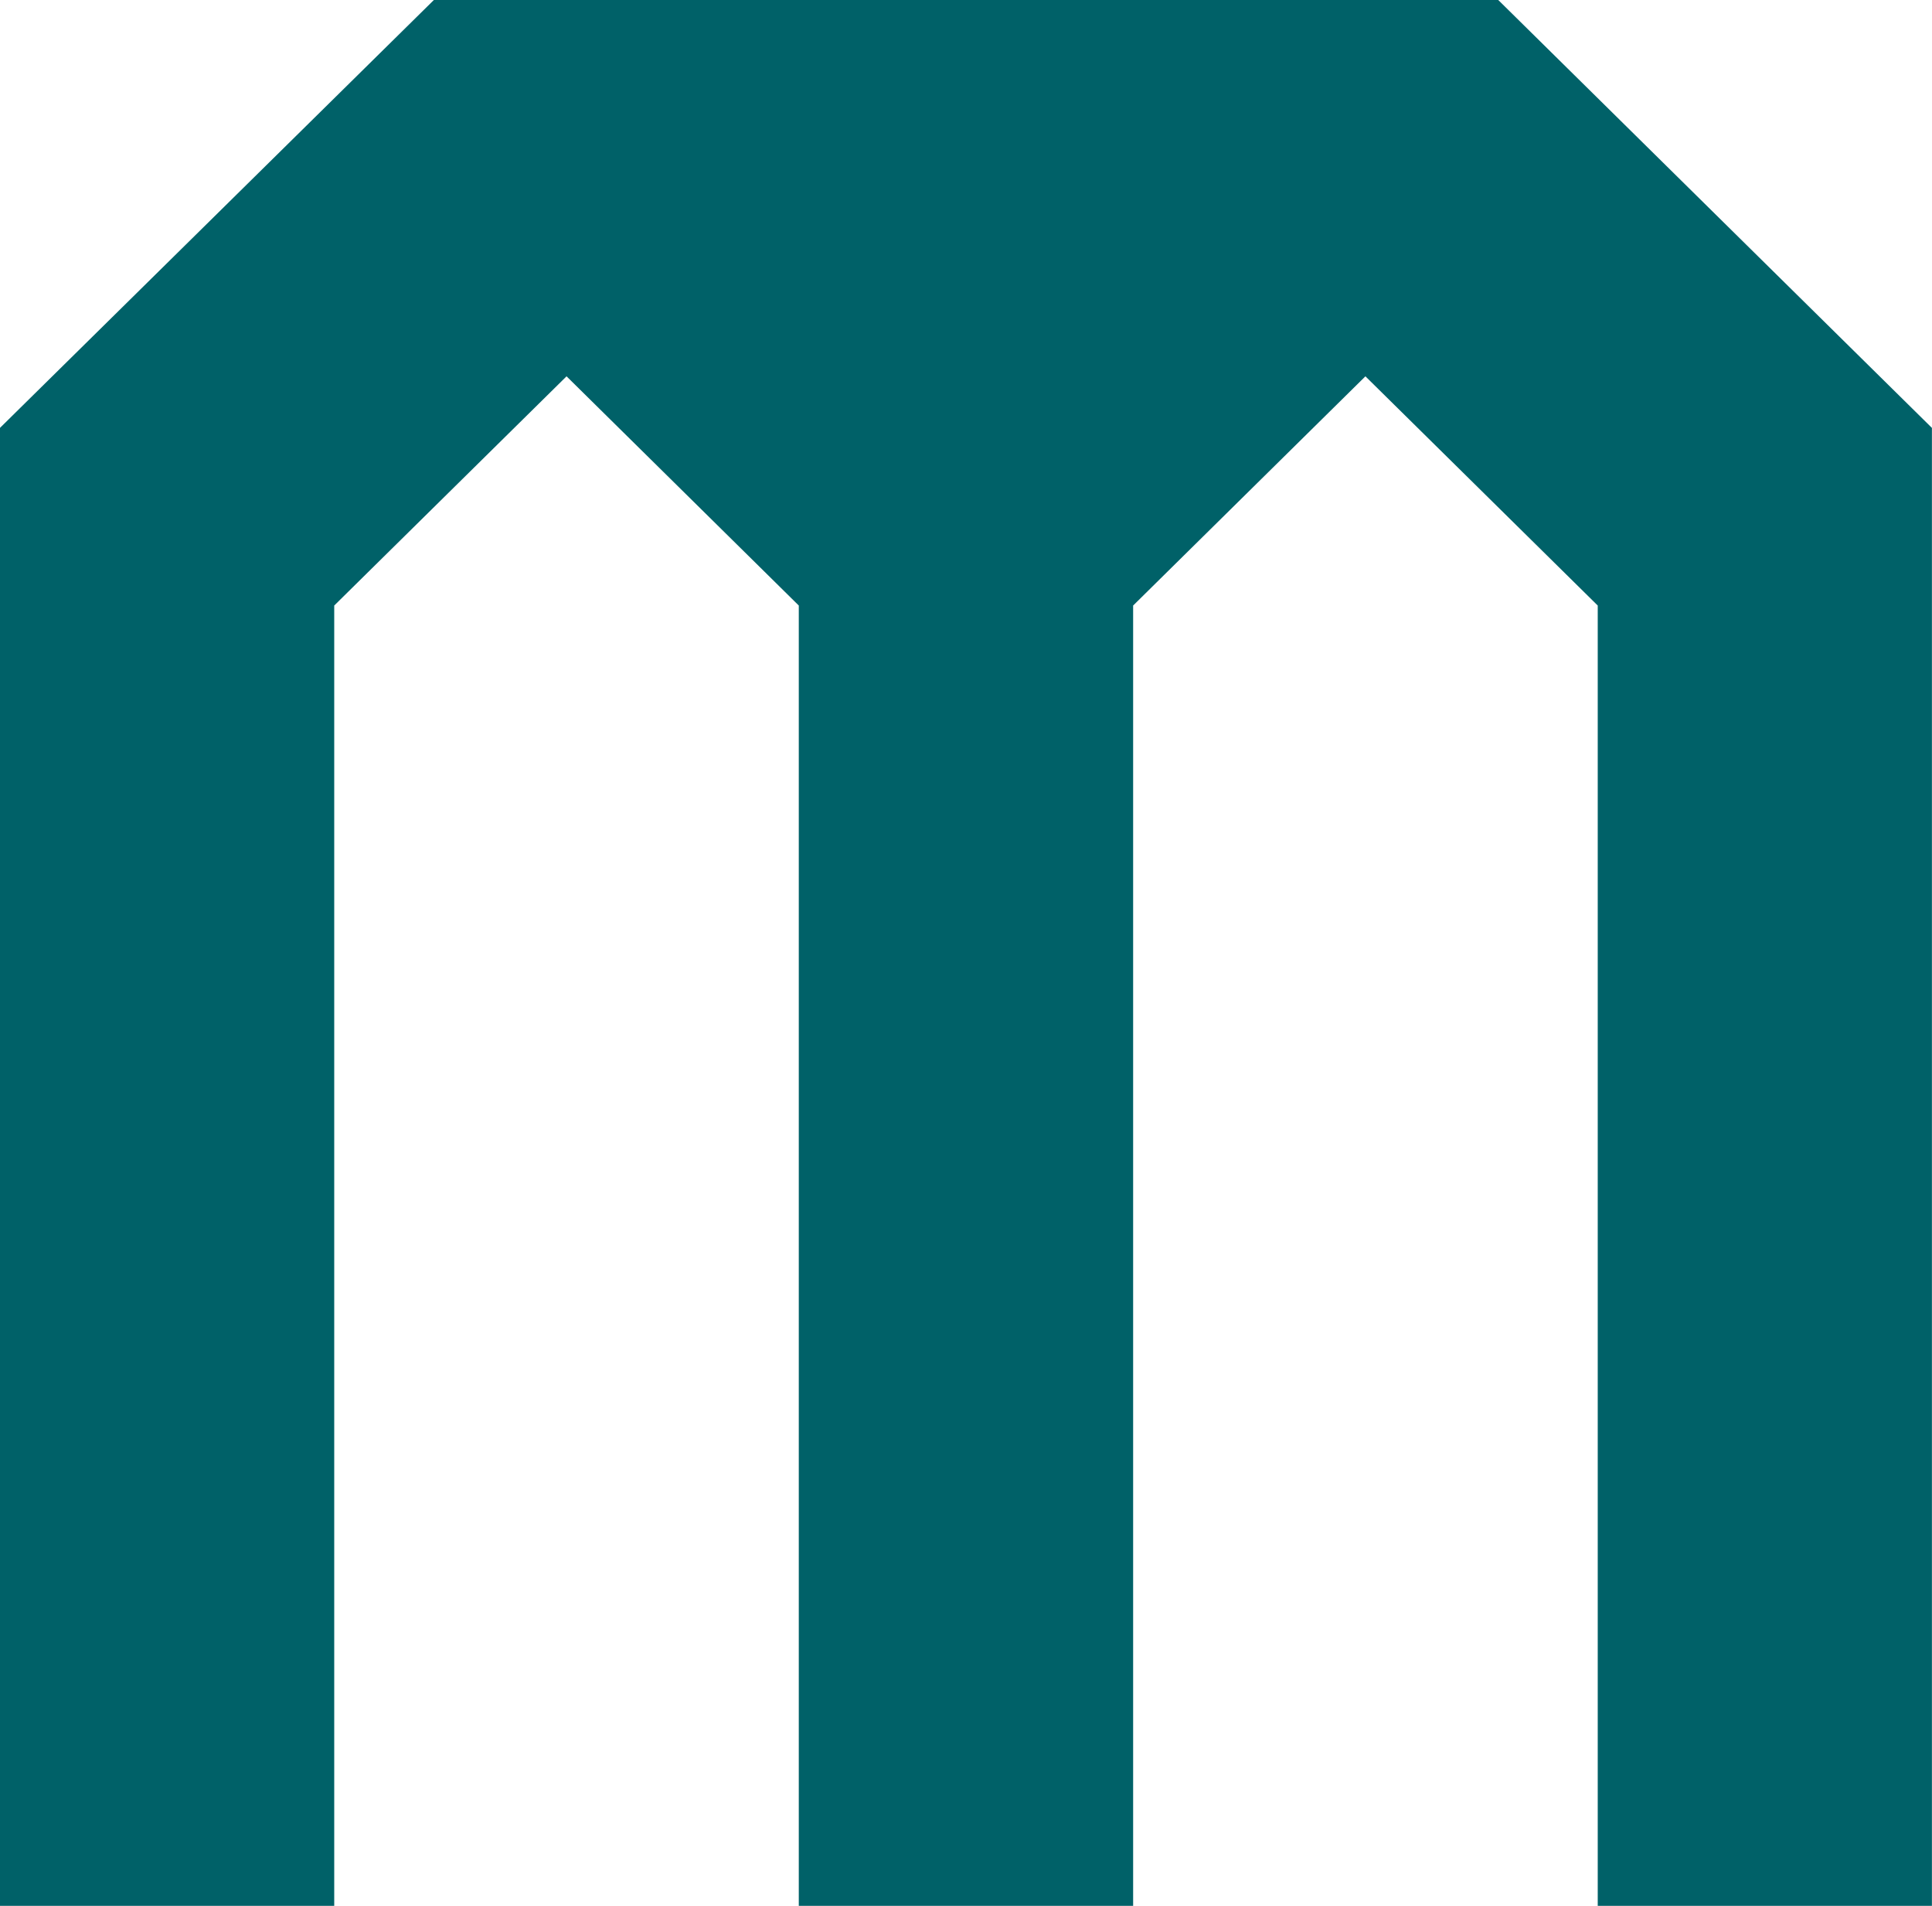 <svg xmlns="http://www.w3.org/2000/svg" width="48.666" height="48" viewBox="0 0 48.666 48">
  <path id="Path_2982" data-name="Path 2982" d="M38.141,624.949H11.33L.4,635.726v37.223h8.42V640.2l5.852-5.773,5.85,5.773v32.751h8.422V640.2l5.851-5.773,5.852,5.773v32.751h8.418V635.726Z" transform="translate(-0.401 -624.949)" fill="#006168"/>
</svg>
